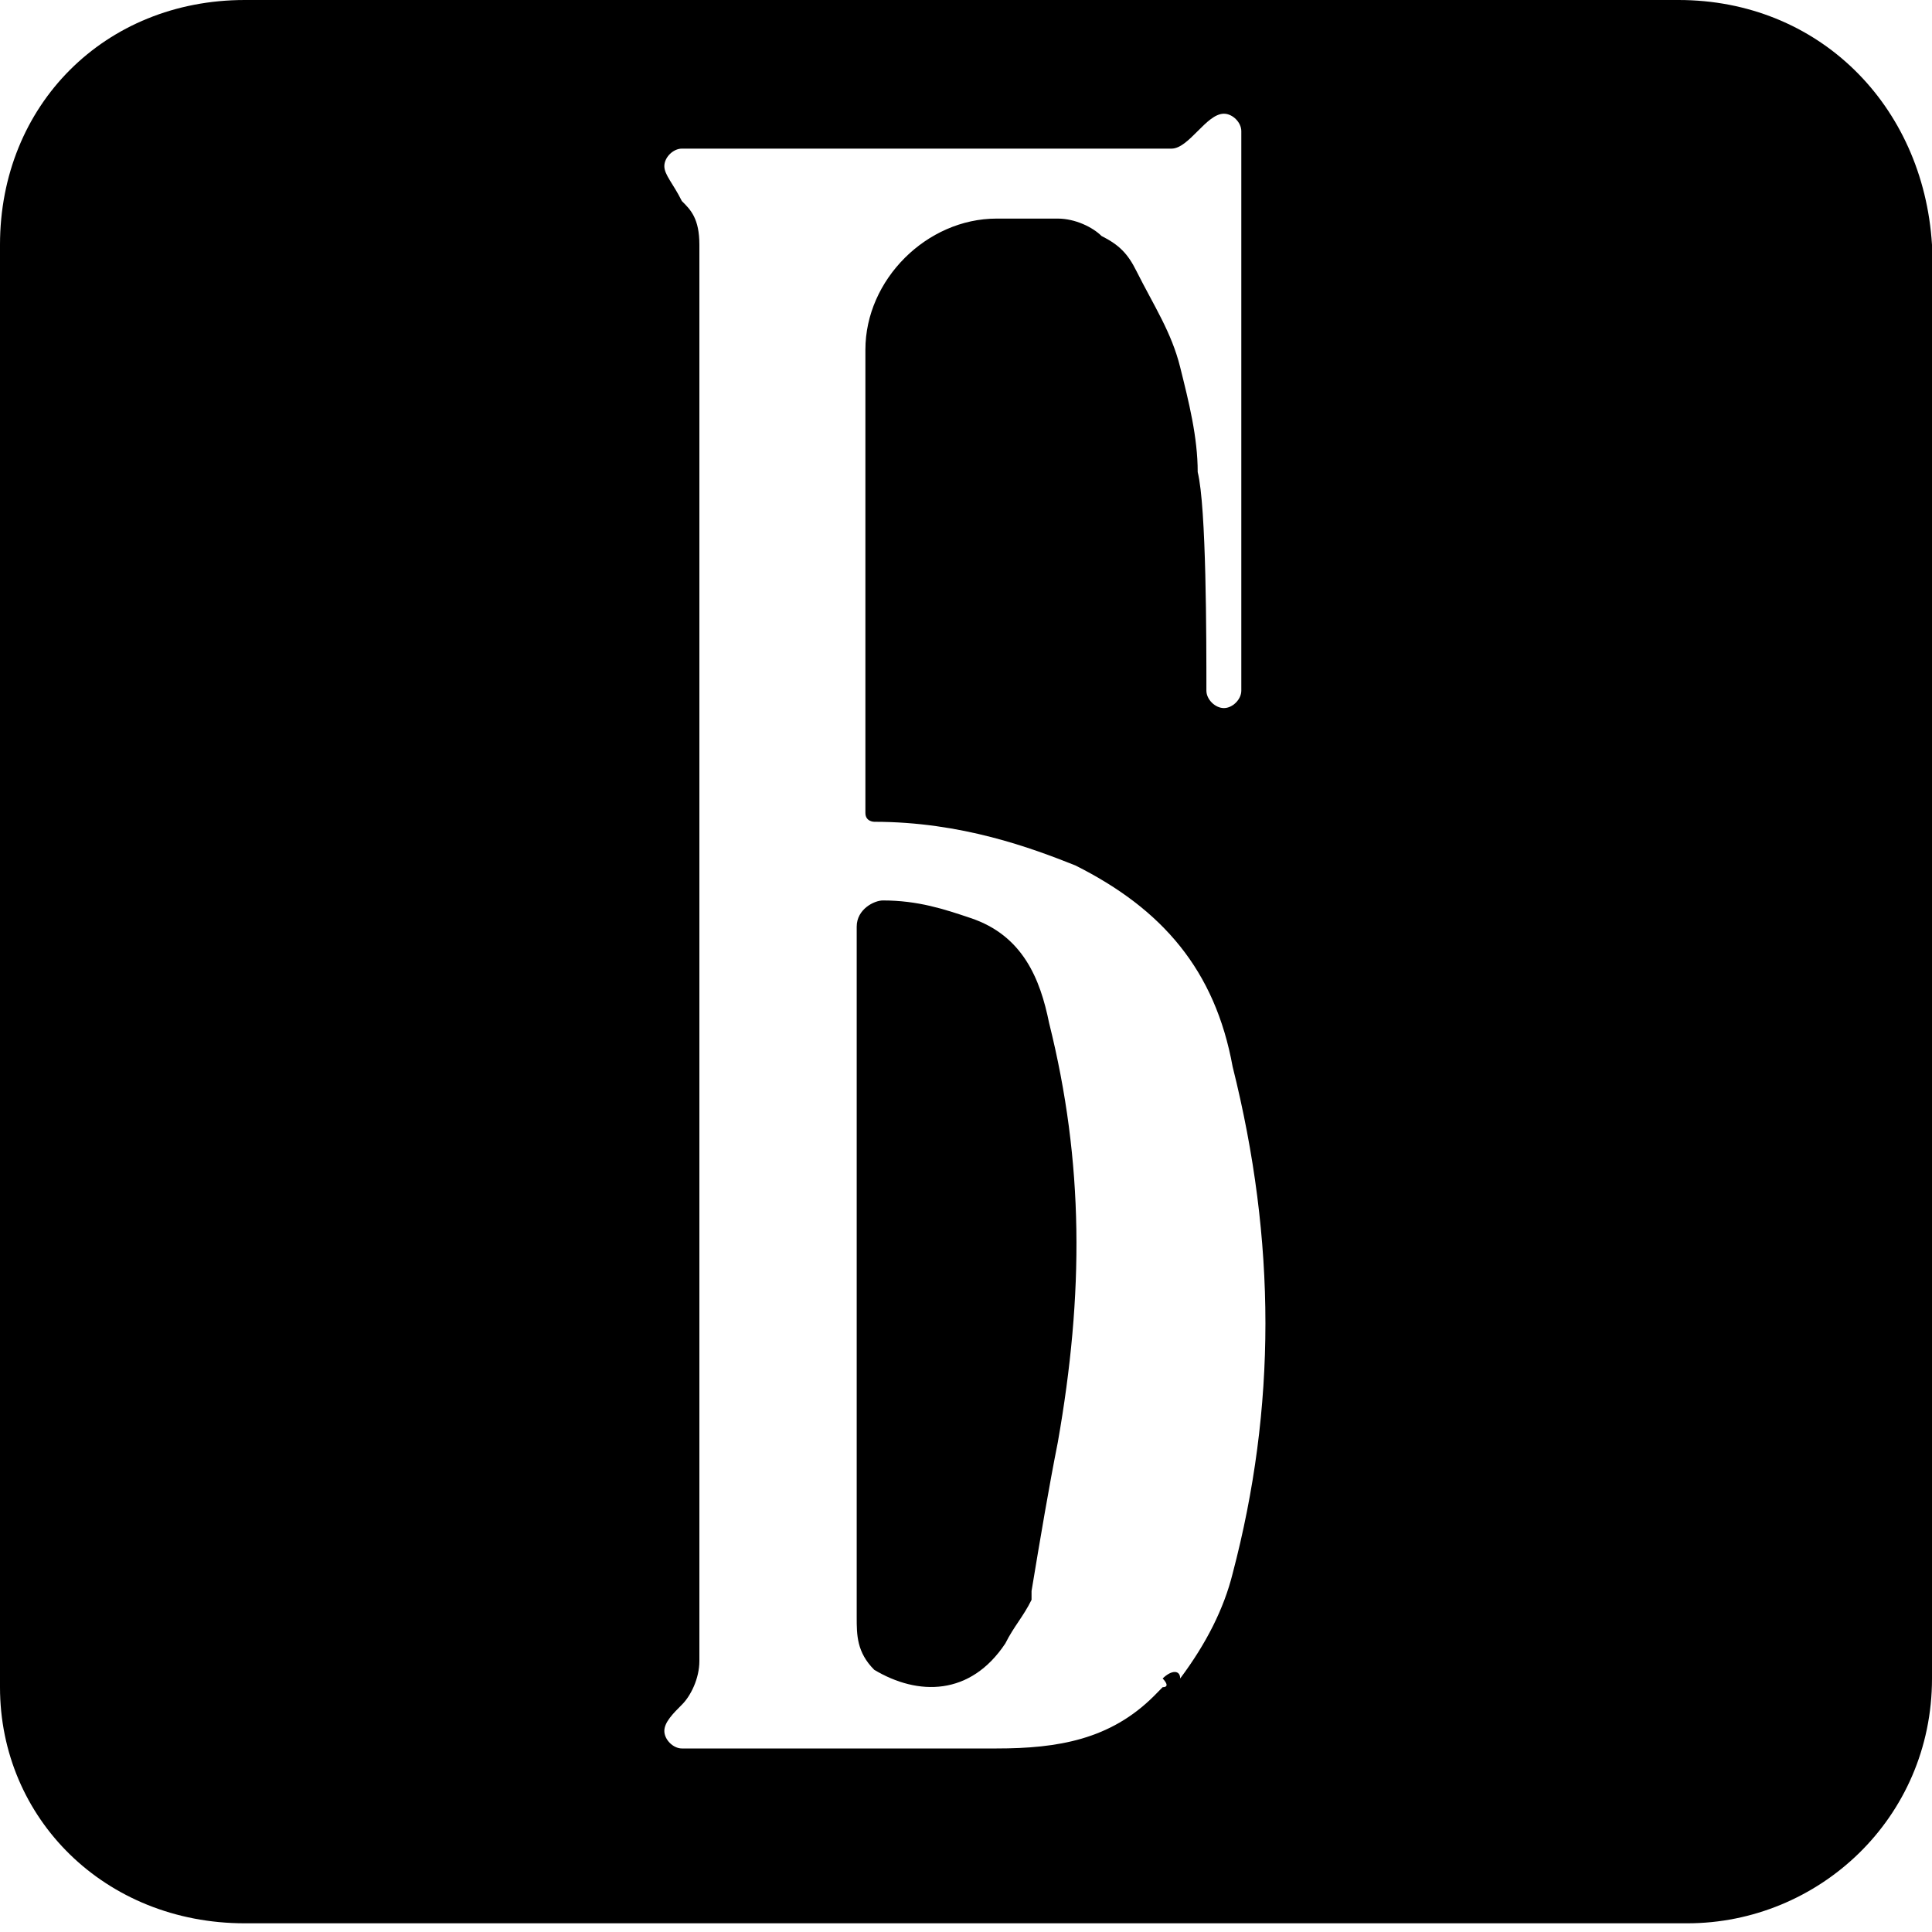 <?xml version="1.0" encoding="UTF-8"?> <svg xmlns="http://www.w3.org/2000/svg" width="14" height="14" viewBox="0 0 14 14" fill="none"><path d="M12.163 0H1.774C0.76 0 0 0.76 0 1.774V12.226C0 13.177 0.76 13.937 1.774 13.937H12.226C13.177 13.937 14 13.177 14 12.163V1.774C13.937 0.76 13.177 0 12.163 0ZM8.932 11.403C8.869 11.656 8.742 11.909 8.552 12.163C8.552 12.1 8.489 12.1 8.425 12.163C8.425 12.163 8.489 12.226 8.425 12.226L8.362 12.29C8.045 12.606 7.665 12.67 7.222 12.67C6.968 12.67 6.715 12.67 6.462 12.67H5.575H4.941C4.878 12.67 4.814 12.606 4.814 12.543C4.814 12.48 4.878 12.416 4.941 12.353C5.005 12.29 5.068 12.163 5.068 12.036C5.068 12.036 5.068 11.973 5.068 11.909C5.068 11.149 5.068 8.489 5.068 7.729C5.068 7.475 5.068 7.285 5.068 7.032V4.941C5.068 3.357 5.068 2.851 5.068 1.9C5.068 1.837 5.068 1.774 5.068 1.774C5.068 1.584 5.005 1.52 4.941 1.457C4.878 1.33 4.814 1.267 4.814 1.204C4.814 1.14 4.878 1.077 4.941 1.077H8.362C8.425 1.077 8.425 1.077 8.489 1.077C8.552 1.077 8.615 1.014 8.679 0.95C8.742 0.887 8.805 0.824 8.869 0.824C8.932 0.824 8.995 0.887 8.995 0.95V1.33V1.394V5.005C8.995 5.068 8.932 5.131 8.869 5.131C8.805 5.131 8.742 5.068 8.742 5.005C8.742 4.624 8.742 3.674 8.679 3.421C8.679 3.167 8.615 2.914 8.552 2.661C8.489 2.407 8.362 2.217 8.235 1.964C8.172 1.837 8.109 1.774 7.982 1.71C7.919 1.647 7.792 1.584 7.665 1.584H7.222C6.715 1.584 6.271 2.027 6.271 2.534V3.484V4.118V5.891C6.271 5.955 6.335 5.955 6.335 5.955C6.968 5.955 7.475 6.145 7.792 6.271C8.425 6.588 8.805 7.032 8.932 7.729C9.249 8.995 9.249 10.199 8.932 11.403Z" fill="black"></path><path d="M7.602 7.412C7.538 7.095 7.412 6.778 7.032 6.652C6.842 6.588 6.652 6.525 6.398 6.525C6.335 6.525 6.208 6.588 6.208 6.715C6.208 7.665 6.208 8.552 6.208 9.502C6.208 10.262 6.208 11.023 6.208 11.72C6.208 11.846 6.208 11.973 6.335 12.1C6.652 12.29 7.032 12.29 7.285 11.909C7.348 11.783 7.412 11.72 7.475 11.593C7.475 11.593 7.475 11.593 7.475 11.529C7.538 11.149 7.602 10.769 7.665 10.453C7.855 9.376 7.855 8.425 7.602 7.412Z" fill="black"></path></svg> 
